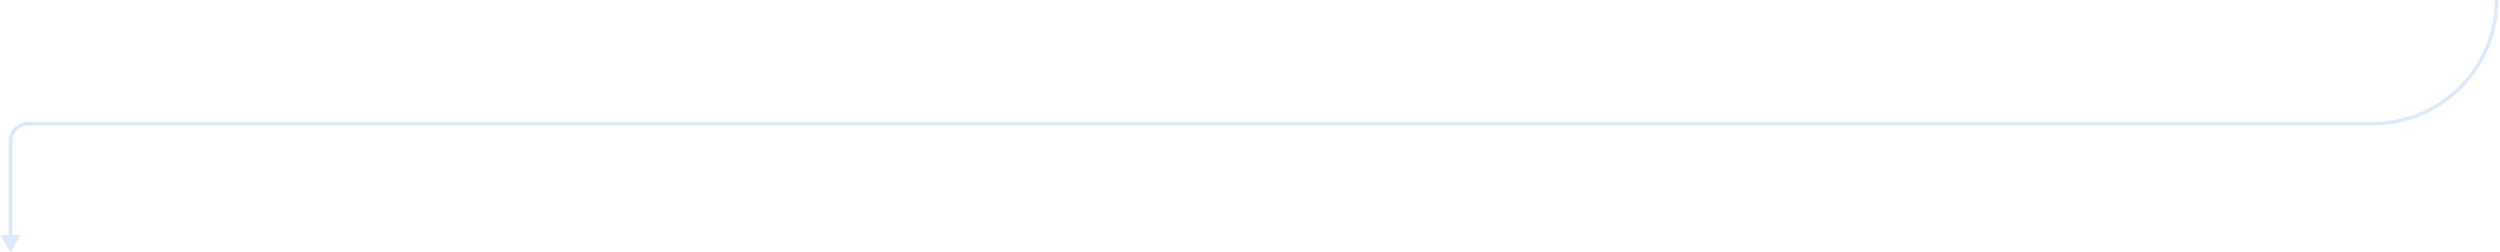 <?xml version="1.0" encoding="UTF-8"?> <svg xmlns="http://www.w3.org/2000/svg" width="713" height="72" viewBox="0 0 713 72" fill="none"> <path d="M3 72L5.887 67H0.113L3 72ZM676.735 34.765H8V35.765H676.735V34.765ZM2.5 40.265V67.5H3.5V40.265H2.5ZM8 34.765C4.962 34.765 2.5 37.228 2.5 40.265H3.5C3.5 37.78 5.515 35.765 8 35.765V34.765ZM711.5 0C711.5 19.2 695.935 34.765 676.735 34.765V35.765C696.487 35.765 712.5 19.753 712.5 0H711.5Z" fill="#3C86F7" fill-opacity="0.18"></path> </svg> 